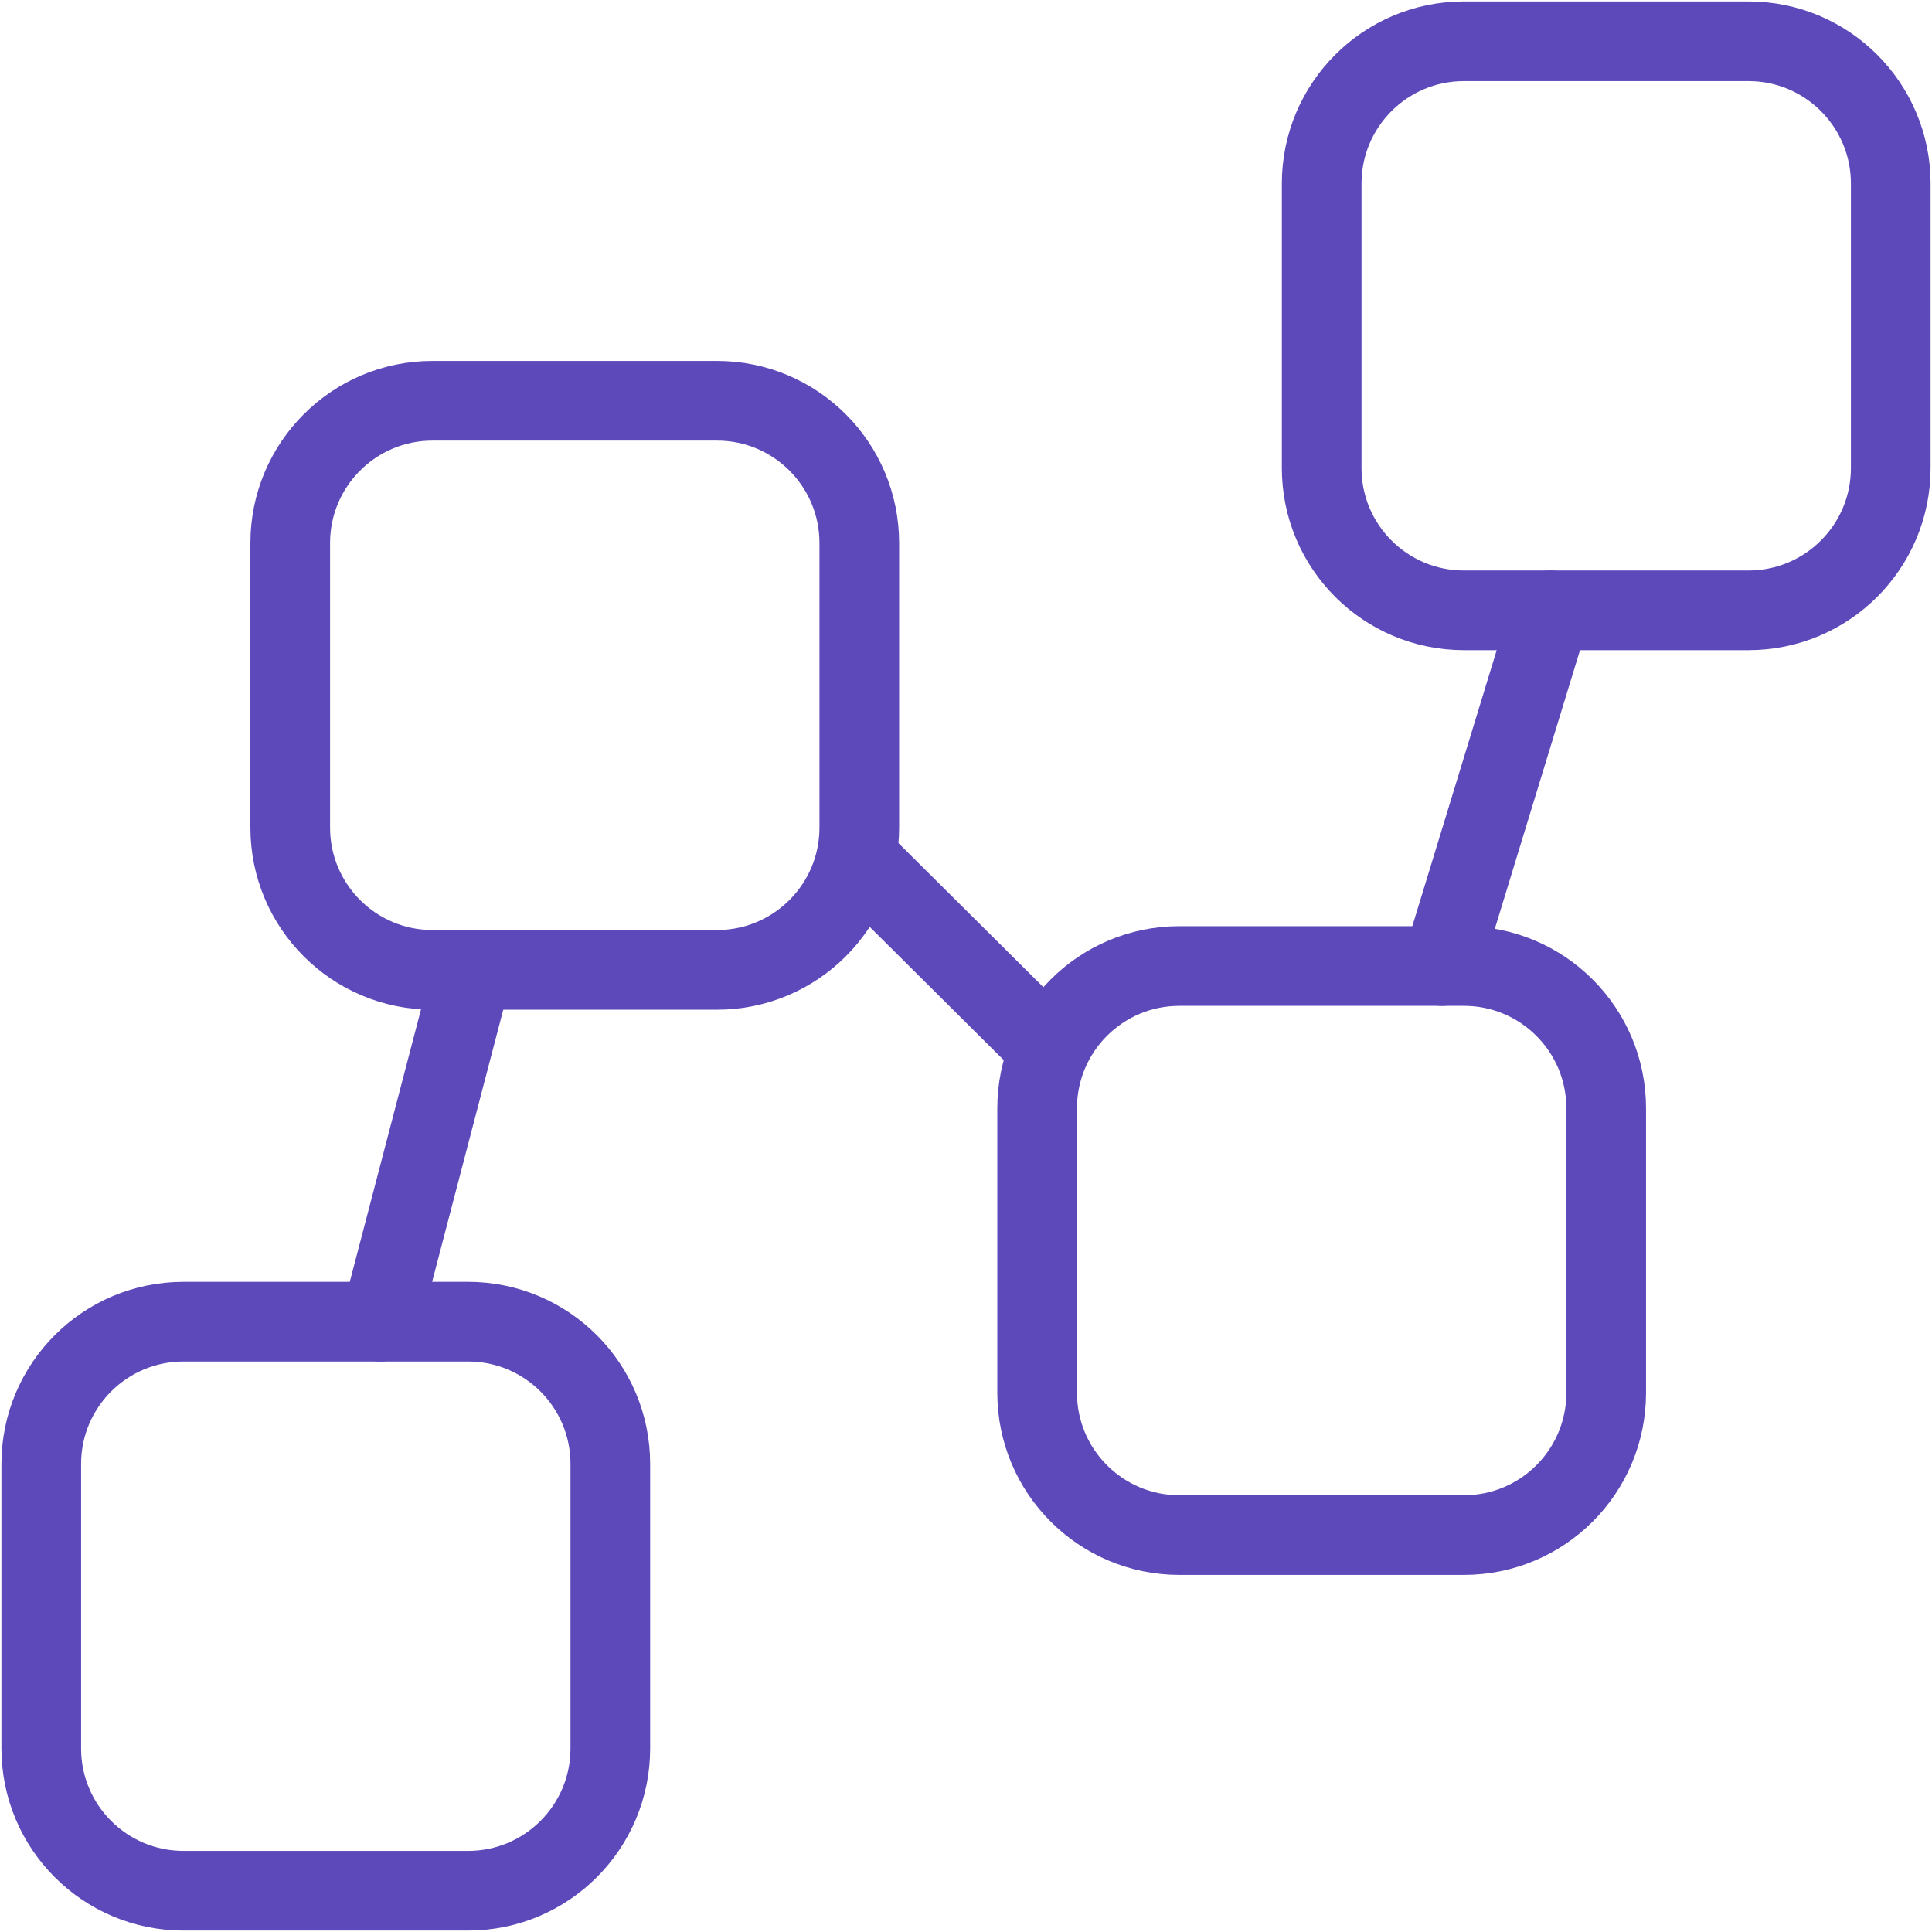 <svg width="194" height="194" viewBox="0 0 194 194" fill="none" xmlns="http://www.w3.org/2000/svg">
<path d="M47.446 97.387L38.211 132.714" stroke="#5E49BB" stroke-width="8" stroke-linecap="round" stroke-linejoin="round"/>
<path d="M155.696 61.286L144.777 97" stroke="#5E49BB" stroke-width="8" stroke-linecap="round" stroke-linejoin="round"/>
<path d="M86.285 86.39L104.142 104.143" stroke="#5E49BB" stroke-width="8" stroke-linecap="round" stroke-linejoin="round"/>
<path d="M175.572 61.286H147.001C139.111 61.286 132.715 54.89 132.715 47V18.428C132.715 10.539 139.111 4.143 147.001 4.143H175.572C183.462 4.143 189.858 10.539 189.858 18.428V47C189.858 54.89 183.462 61.286 175.572 61.286Z" stroke="#5E49BB" stroke-width="8" stroke-linecap="round" stroke-linejoin="round"/>
<path d="M147 154.143H118.428C110.539 154.143 104.143 147.747 104.143 139.857V111.286C104.143 103.396 110.539 97 118.428 97H147C154.89 97 161.285 103.396 161.285 111.286V139.857C161.285 147.747 154.89 154.143 147 154.143Z" stroke="#5E49BB" stroke-width="8" stroke-linecap="round" stroke-linejoin="round"/>
<path d="M72 97.387H43.428C35.539 97.387 29.143 90.991 29.143 83.101V54.53C29.143 46.64 35.539 40.244 43.428 40.244H72C79.889 40.244 86.285 46.64 86.285 54.53V83.101C86.285 90.991 79.889 97.387 72 97.387Z" stroke="#5E49BB" stroke-width="8" stroke-linecap="round" stroke-linejoin="round"/>
<path d="M47 189.857H18.428C10.539 189.857 4.143 183.461 4.143 175.571V147C4.143 139.11 10.539 132.714 18.428 132.714H47C54.889 132.714 61.285 139.11 61.285 147V175.571C61.285 183.461 54.889 189.857 47 189.857Z" stroke="#5E49BB" stroke-width="8" stroke-linecap="round" stroke-linejoin="round"/>
</svg>
